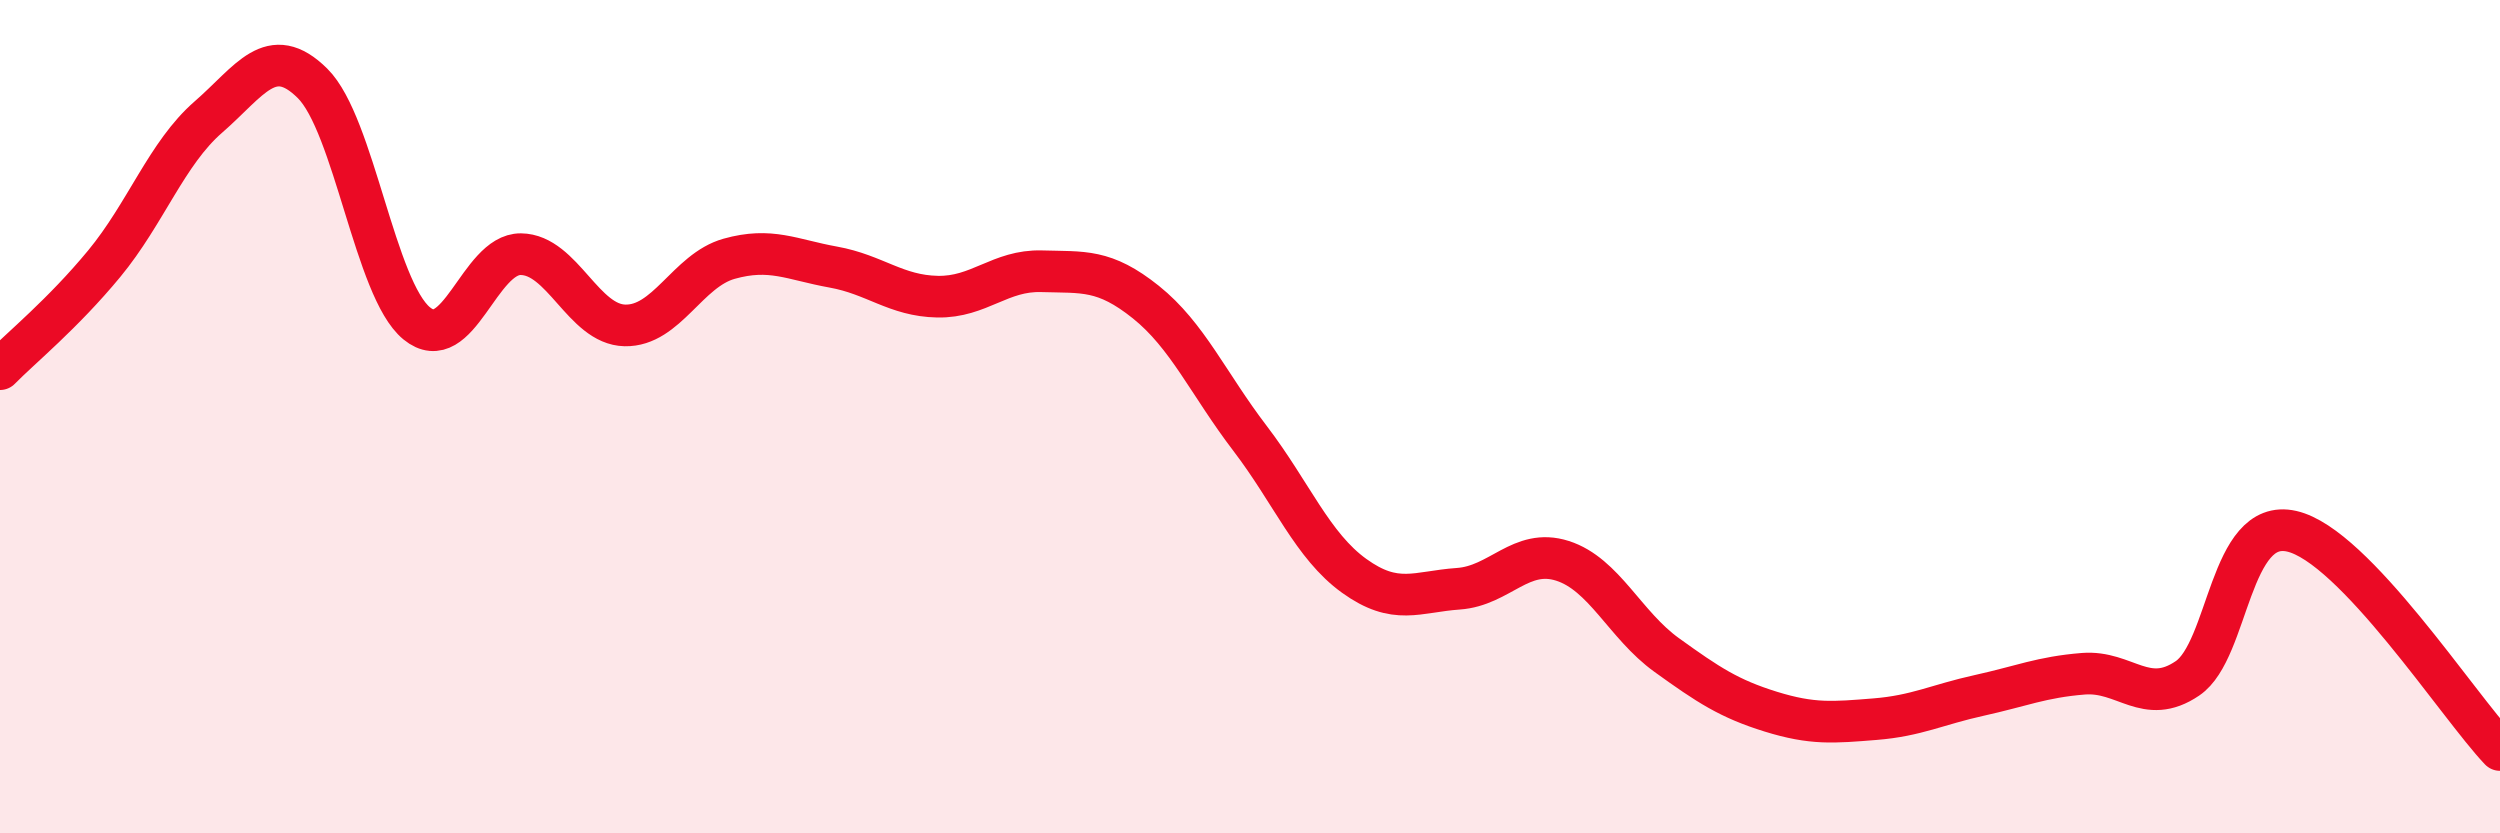 
    <svg width="60" height="20" viewBox="0 0 60 20" xmlns="http://www.w3.org/2000/svg">
      <path
        d="M 0,8.86 C 0.5,8.35 1.5,7.54 2.5,6.33 C 3.5,5.12 4,3.68 5,2.81 C 6,1.94 6.5,1.01 7.5,2 C 8.5,2.99 9,6.94 10,7.76 C 11,8.58 11.5,6.09 12.5,6.1 C 13.5,6.11 14,7.79 15,7.81 C 16,7.83 16.5,6.49 17.5,6.21 C 18.5,5.93 19,6.23 20,6.41 C 21,6.59 21.5,7.1 22.5,7.12 C 23.5,7.14 24,6.48 25,6.51 C 26,6.54 26.5,6.45 27.5,7.25 C 28.5,8.05 29,9.21 30,10.52 C 31,11.83 31.5,13.1 32.5,13.82 C 33.5,14.54 34,14.2 35,14.13 C 36,14.06 36.5,13.14 37.5,13.46 C 38.5,13.78 39,15 40,15.72 C 41,16.44 41.5,16.77 42.5,17.08 C 43.5,17.39 44,17.34 45,17.26 C 46,17.18 46.5,16.91 47.5,16.69 C 48.5,16.47 49,16.25 50,16.17 C 51,16.09 51.5,16.96 52.5,16.28 C 53.5,15.6 53.5,12.41 55,12.75 C 56.5,13.09 59,16.95 60,18L60 20L0 20Z"
        fill="#EB0A25"
        opacity="0.1"
        stroke-linecap="round"
        stroke-linejoin="round"
      />
      <path
        d="M 0,8.86 C 0.5,8.35 1.5,7.54 2.5,6.33 C 3.5,5.12 4,3.68 5,2.81 C 6,1.94 6.5,1.01 7.5,2 C 8.5,2.99 9,6.94 10,7.76 C 11,8.58 11.5,6.09 12.5,6.1 C 13.5,6.11 14,7.79 15,7.81 C 16,7.83 16.5,6.49 17.5,6.21 C 18.5,5.93 19,6.23 20,6.41 C 21,6.59 21.5,7.1 22.5,7.12 C 23.5,7.14 24,6.48 25,6.51 C 26,6.54 26.5,6.45 27.5,7.25 C 28.5,8.05 29,9.21 30,10.52 C 31,11.83 31.5,13.1 32.5,13.82 C 33.5,14.54 34,14.2 35,14.13 C 36,14.06 36.5,13.14 37.5,13.46 C 38.5,13.78 39,15 40,15.72 C 41,16.44 41.5,16.77 42.5,17.08 C 43.5,17.39 44,17.34 45,17.26 C 46,17.18 46.5,16.91 47.5,16.69 C 48.5,16.47 49,16.25 50,16.17 C 51,16.09 51.5,16.96 52.5,16.28 C 53.5,15.6 53.5,12.41 55,12.75 C 56.5,13.09 59,16.95 60,18"
        stroke="#EB0A25"
        stroke-width="1"
        fill="none"
        stroke-linecap="round"
        stroke-linejoin="round"
      />
    </svg>
  